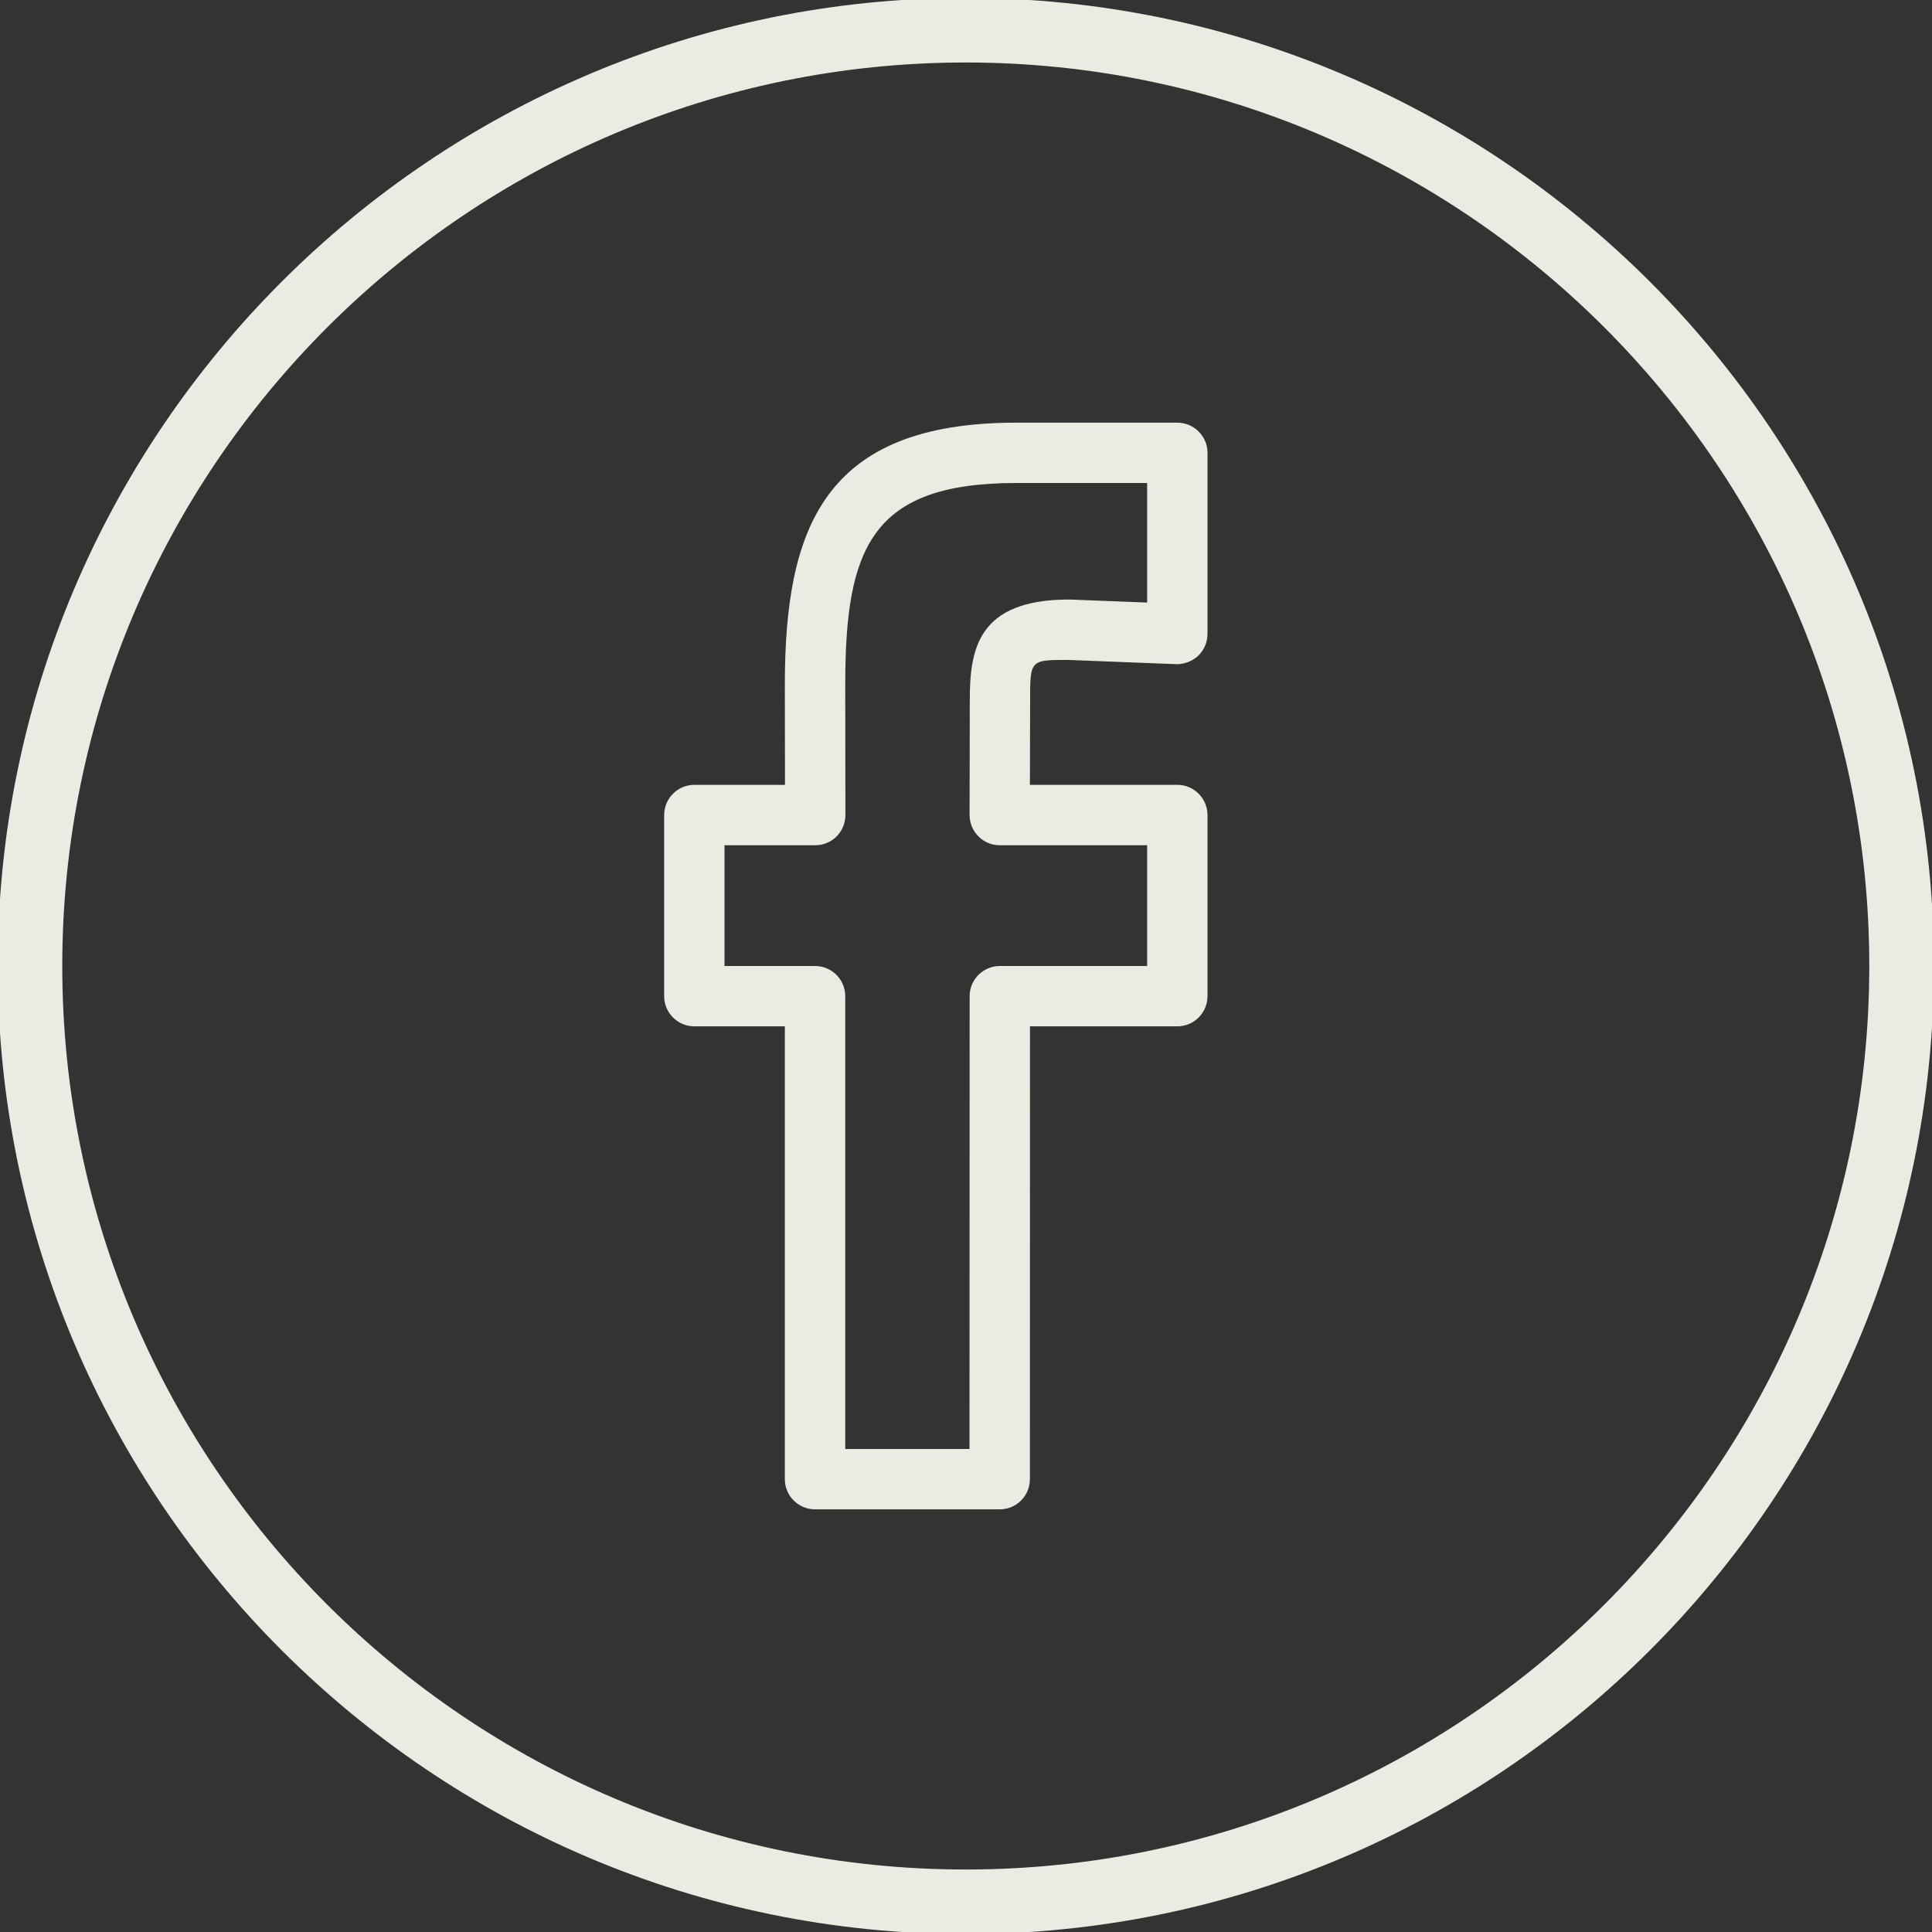 <svg width="26" height="26" viewBox="0 0 26 26" fill="none" xmlns="http://www.w3.org/2000/svg">
<rect x="0" y="0" width="26" height="26" fill="#333333" stroke="none"/>
<g clip-path="url(#clip0_5954_1910)">
<path d="M12.997 -0.028C5.814 -0.028 -0.031 5.817 -0.031 13C-0.031 20.183 5.814 26.028 12.997 26.028C20.18 26.028 26.026 20.183 26.026 13C26.026 5.817 20.18 -0.028 12.997 -0.028ZM12.997 25.159C6.292 25.159 0.838 19.705 0.838 13C0.838 6.295 6.292 0.841 12.997 0.841C19.702 0.841 25.156 6.295 25.156 13C25.156 19.705 19.702 25.159 12.997 25.159Z" fill="#ECEBE3"/>
<path d="M15.844 5.688H13.676C11.092 5.688 10.562 7.099 10.562 9.218L10.564 10.562H9.344C9.12 10.562 8.938 10.745 8.938 10.969V13.406C8.938 13.63 9.12 13.812 9.344 13.812H10.562V19.906C10.562 20.131 10.745 20.312 10.969 20.312H13.453C13.678 20.312 13.86 20.131 13.86 19.906L13.861 13.812H15.844C16.068 13.812 16.25 13.63 16.25 13.406V10.969C16.25 10.745 16.068 10.562 15.844 10.562H13.86L13.863 9.428C13.863 8.881 13.863 8.881 14.374 8.881L15.828 8.938C15.931 8.941 16.045 8.901 16.125 8.825C16.204 8.748 16.25 8.642 16.25 8.531V6.094C16.25 5.87 16.068 5.688 15.844 5.688ZM15.438 8.109L14.39 8.068C13.154 8.068 13.051 8.74 13.051 9.427L13.048 10.967C13.048 11.075 13.09 11.178 13.167 11.255C13.242 11.332 13.345 11.375 13.453 11.375H15.438V13H13.455C13.231 13 13.049 13.182 13.049 13.406L13.047 19.5H11.375V13.406C11.375 13.182 11.193 13 10.969 13H9.75V11.375H10.971C11.079 11.375 11.182 11.332 11.259 11.256C11.335 11.179 11.377 11.076 11.377 10.968L11.375 9.217C11.375 7.377 11.72 6.5 13.676 6.5H15.438V8.109Z" fill="#ECEBE3"/>
</g>
<defs>
<clipPath id="clip0_5954_1910">
<rect width="26" height="26" fill="white"/>
</clipPath>
</defs>
</svg>
